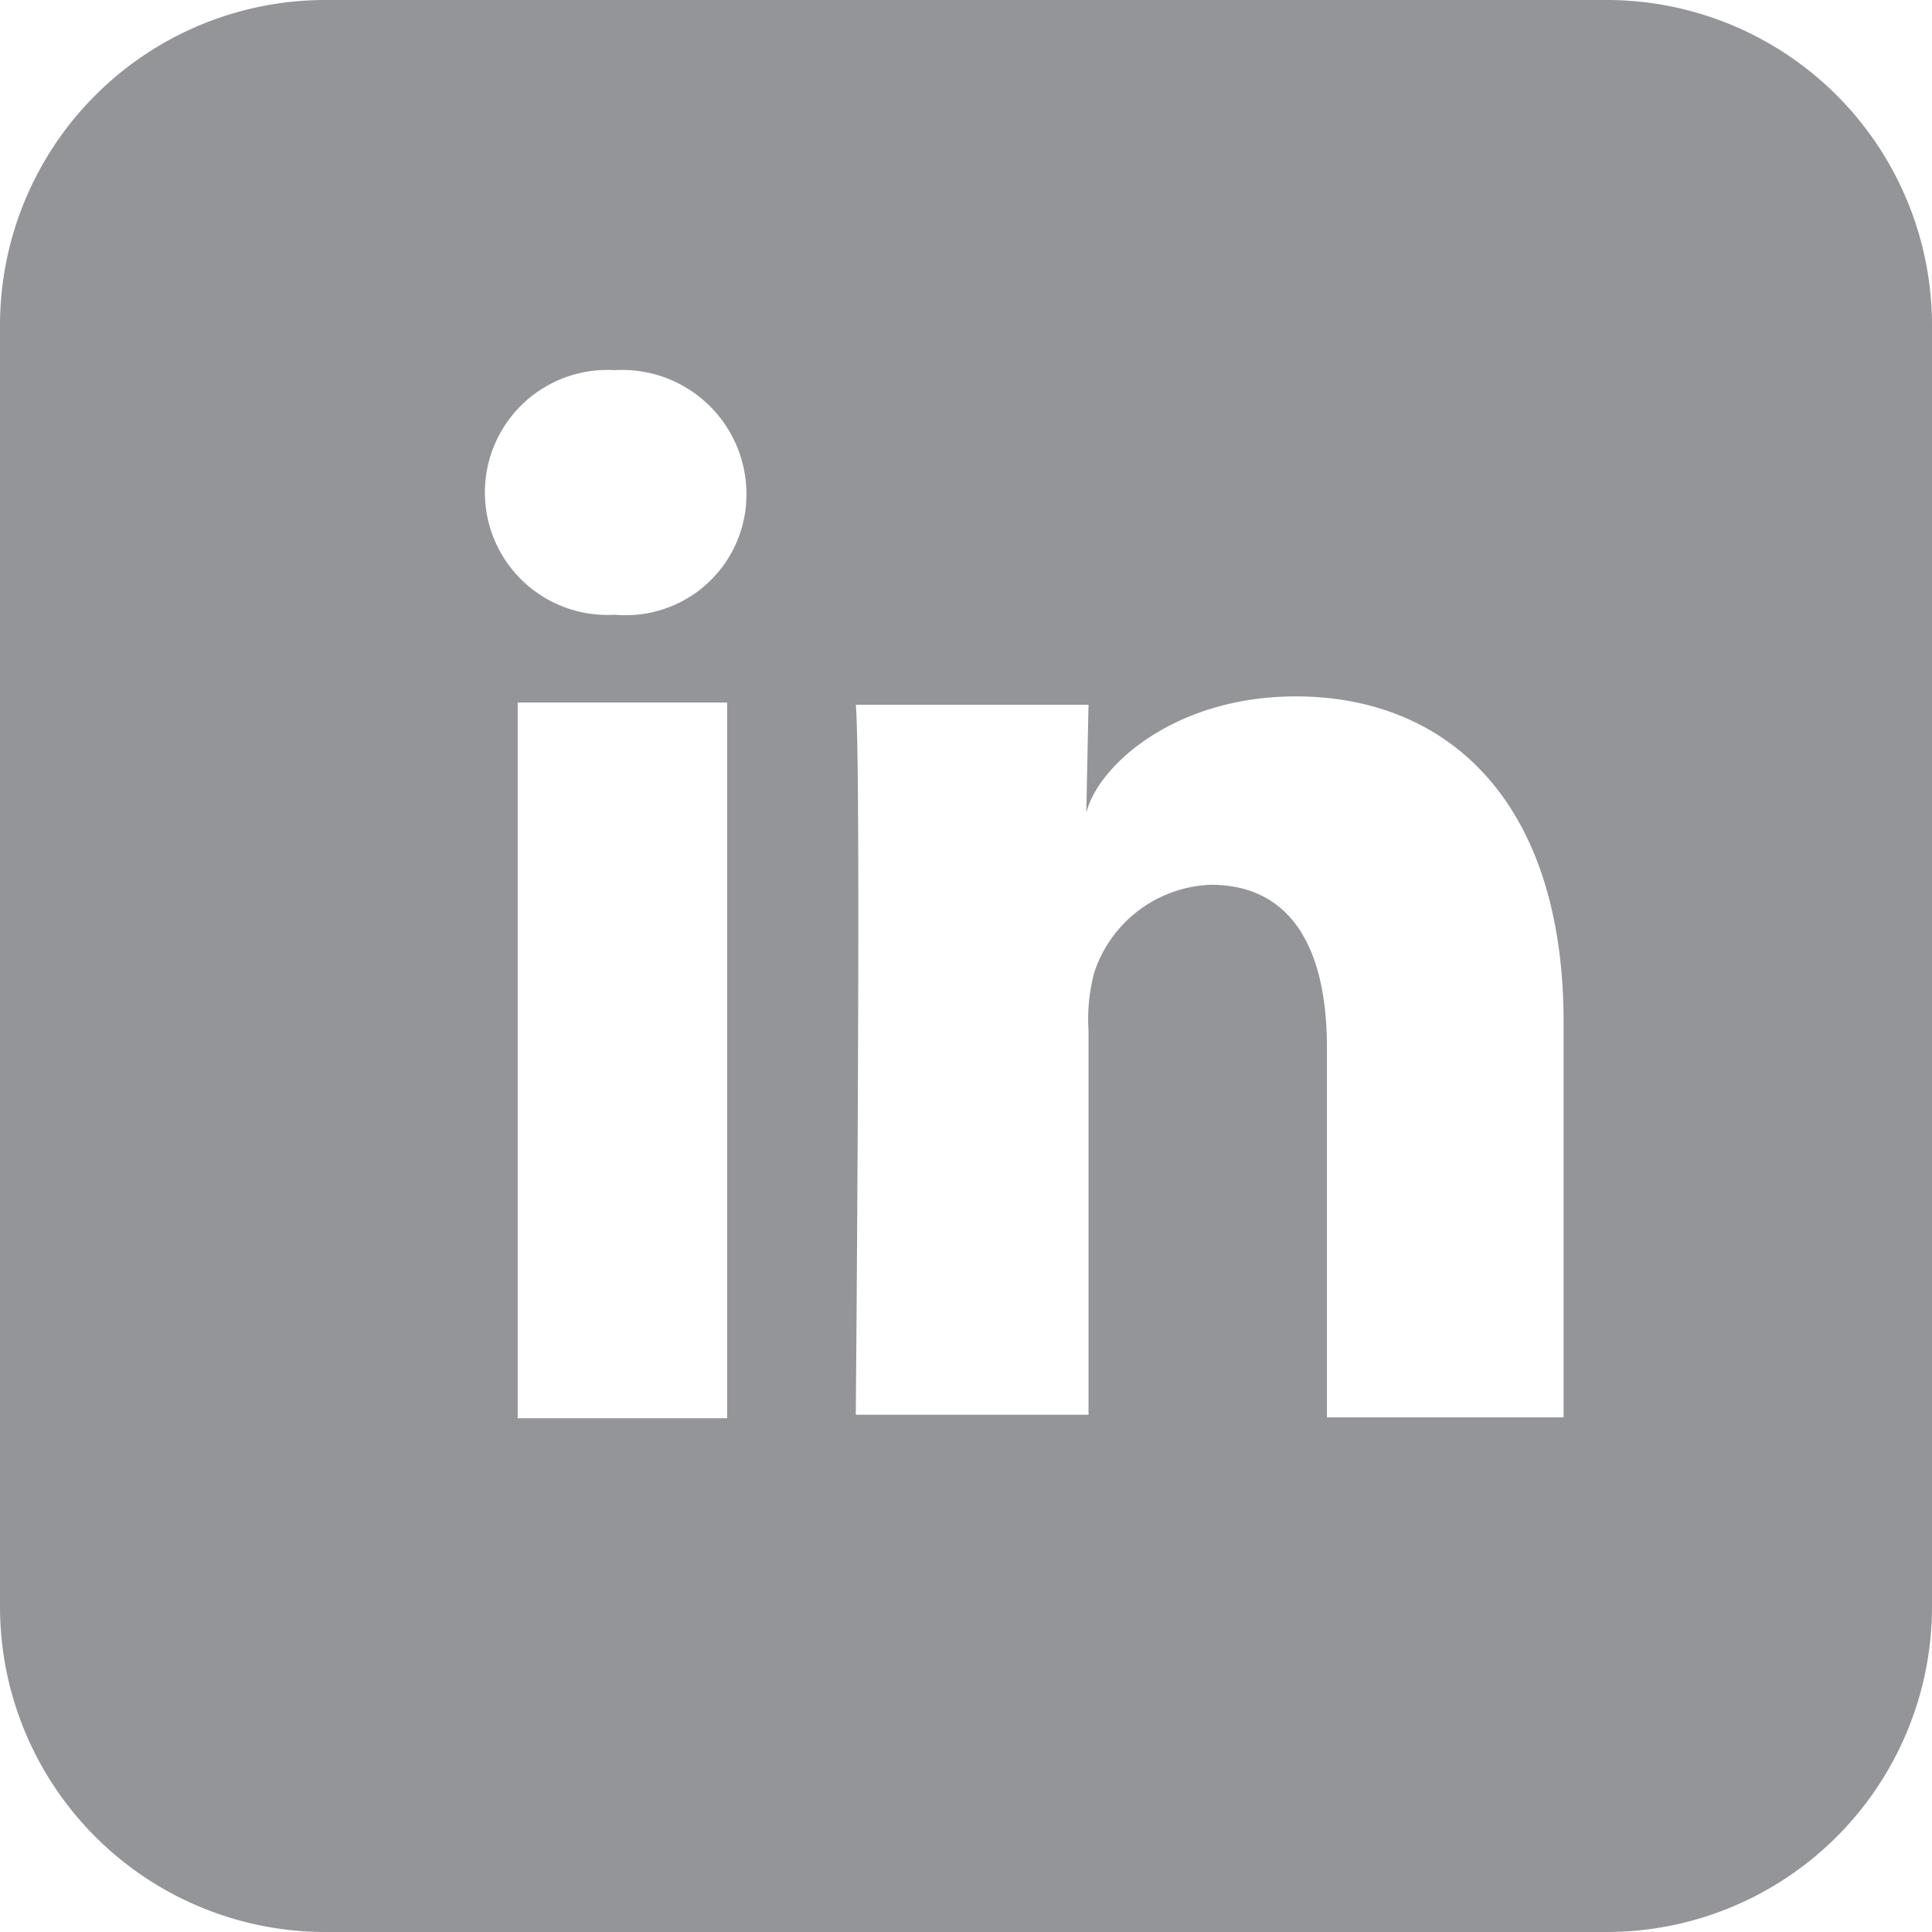 <svg xmlns="http://www.w3.org/2000/svg" viewBox="0 0 44 44"><defs><style>.cls-1{fill:#939598;}</style></defs><title>linkedin</title><g id="Layer_2" data-name="Layer 2"><g id="Layer_1-2" data-name="Layer 1"><path class="cls-1" d="M36.58,0H7.42A7.41,7.41,0,0,0,0,7.42V36.58A7.41,7.41,0,0,0,7.42,44H36.58A7.41,7.41,0,0,0,44,36.58V7.42A7.41,7.41,0,0,0,36.58,0M14,14a2.79,2.79,0,1,1,0-5.57A2.83,2.83,0,0,1,17,11.26,2.75,2.75,0,0,1,14,14m10.74,4.51c.26-1.06,2-2.65,4.77-2.65,3.45,0,6.1,2.38,6.1,7.42v9H30.22V23.86c0-2.25-.8-3.71-2.65-3.71a2.91,2.91,0,0,0-2.65,2,4.14,4.14,0,0,0-.13,1.32v8.75h-5.3s.13-14.84,0-16.17h5.3ZM11.79,16h4.77v16.3H11.79Z"/></g></g></svg>